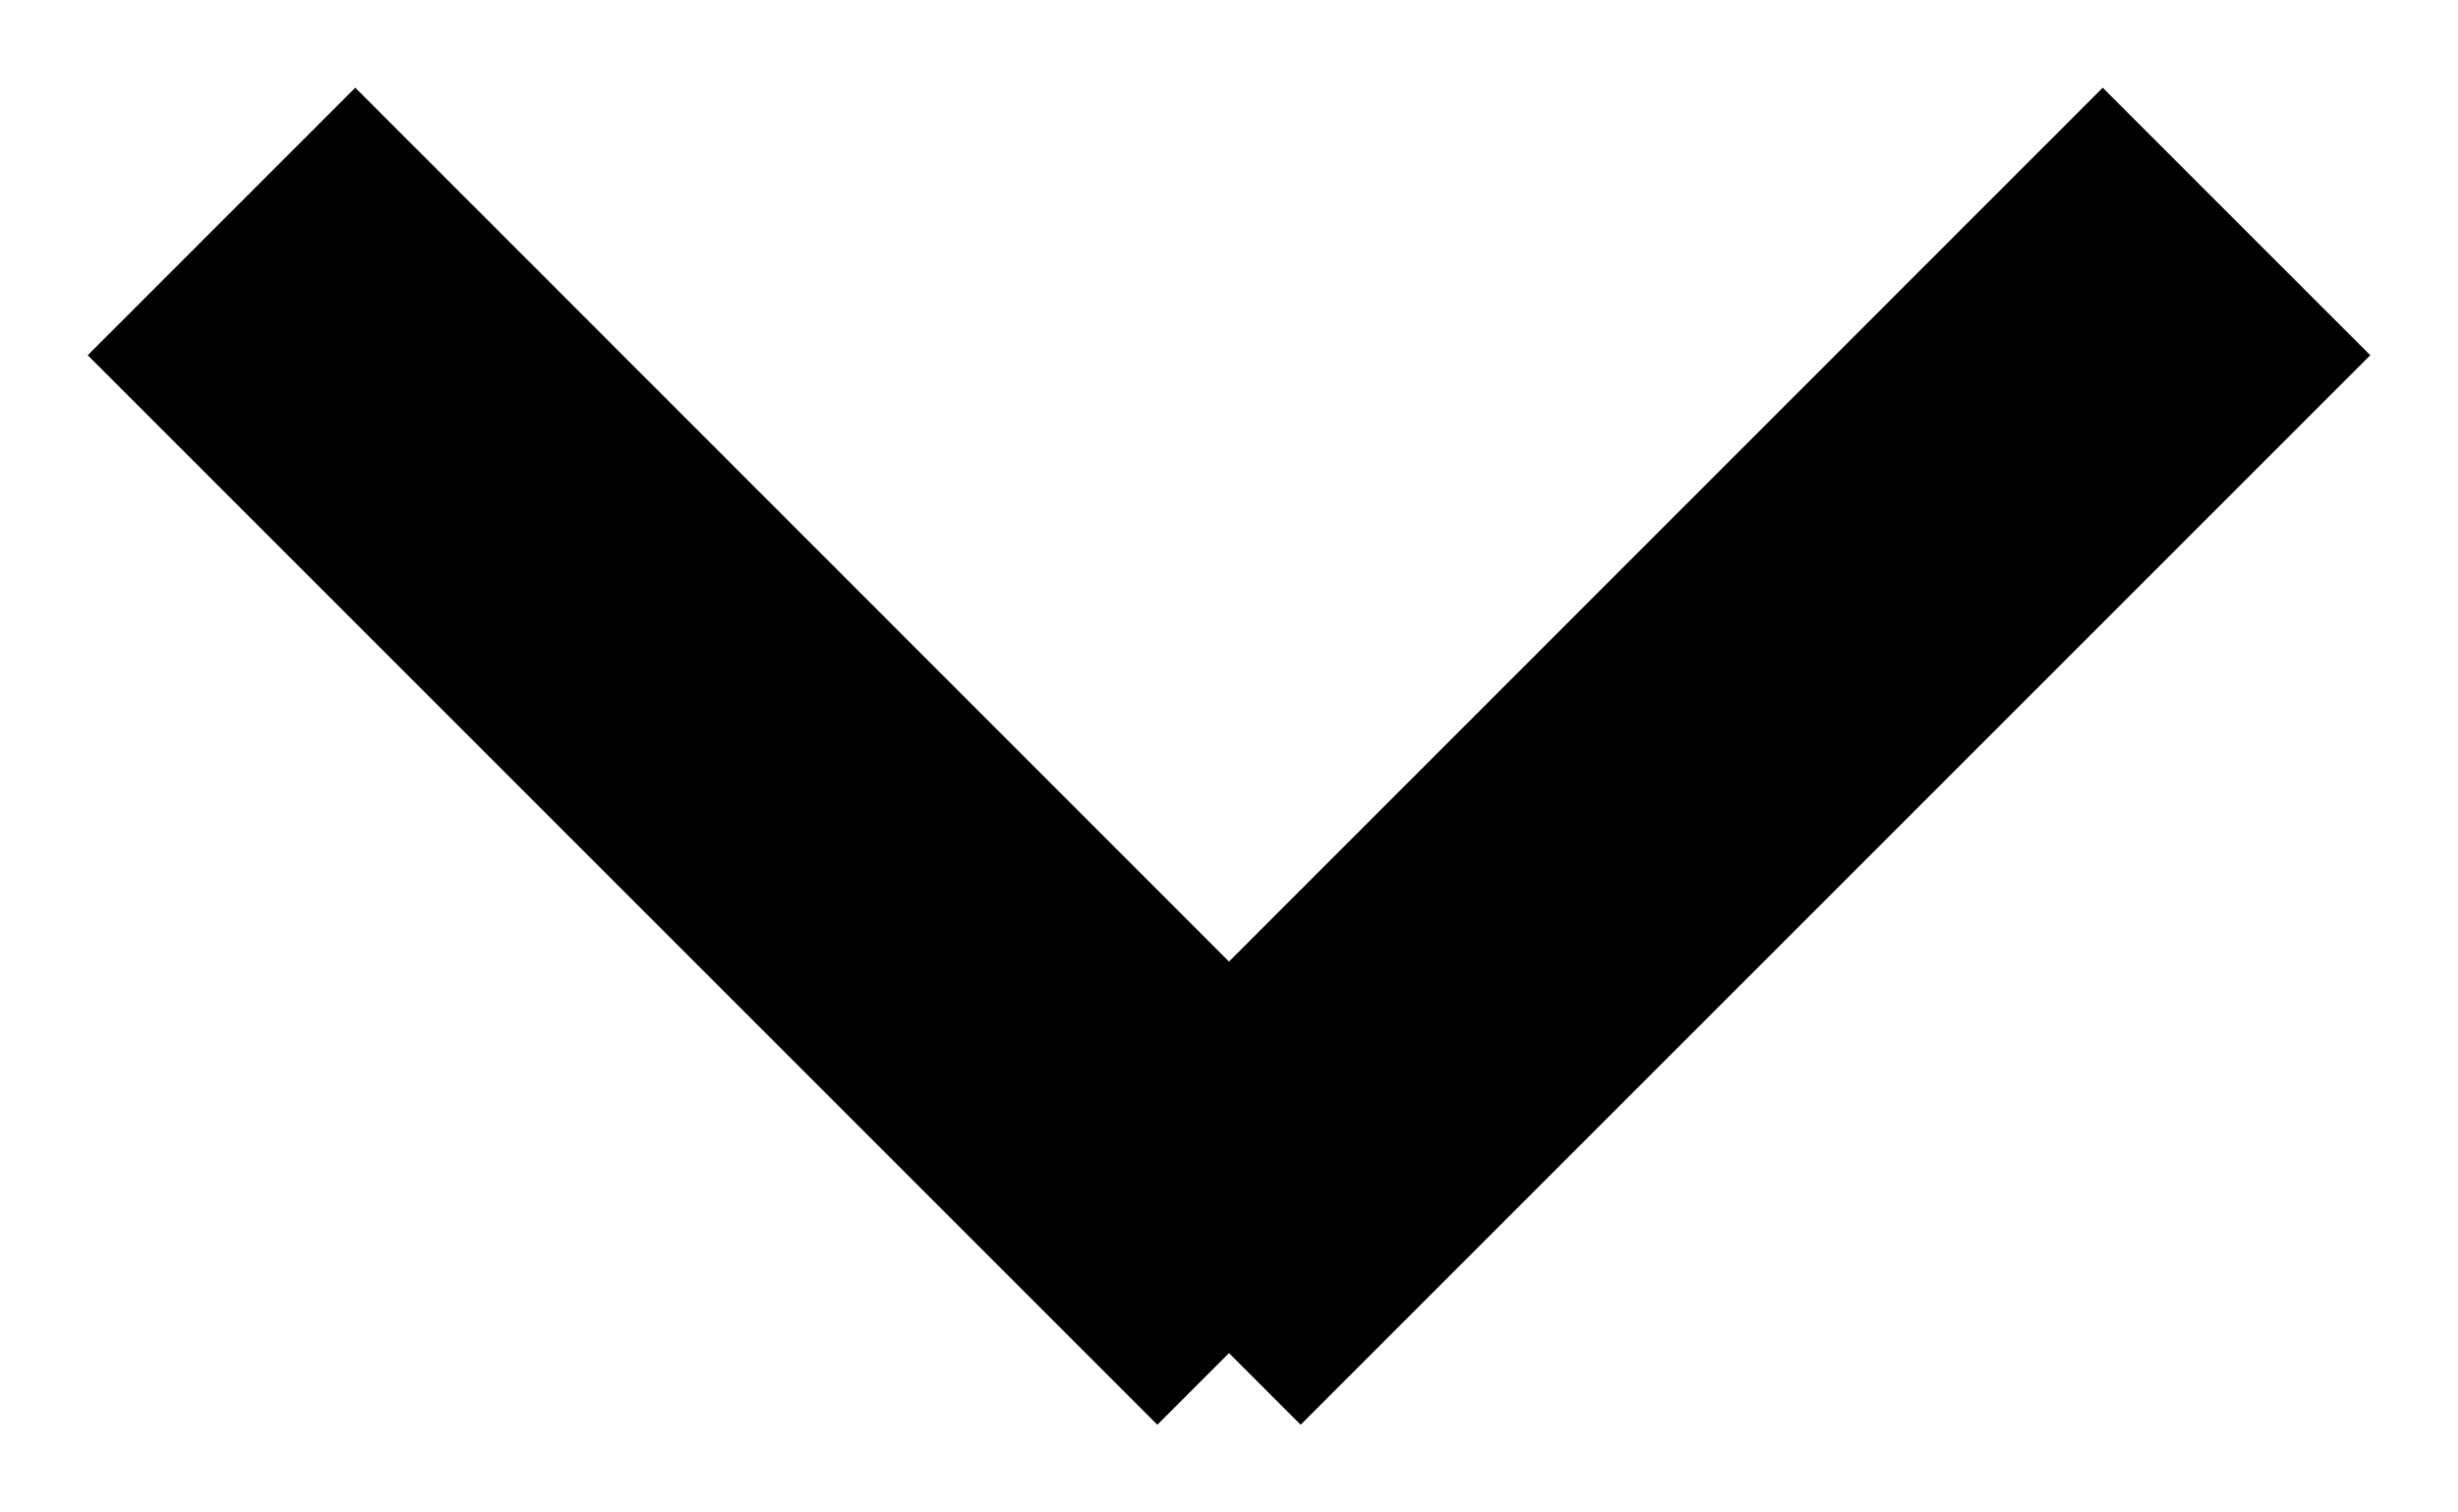 <?xml version="1.0" encoding="UTF-8" standalone="no"?>
<svg width="13px" height="8px" viewBox="0 0 13 8" version="1.1" xmlns="http://www.w3.org/2000/svg" xmlns:xlink="http://www.w3.org/1999/xlink">
    <g id="Desktop" stroke="none" stroke-width="1" fill-rule="evenodd">
        <g id="Briefs" transform="translate(-553, -116)">
            <g id="Filters" transform="translate(0, 78)">
                <g transform="translate(444, 30)" id="sorting-filter">
                    <g>
                        <path d="M115.5,13.086 L110.879,8.464 L109.464,9.879 L115.121,15.536 L115.5,15.157 L115.879,15.536 L121.536,9.879 L120.121,8.464 L115.5,13.086 Z" id="Combined-Shape"></path>
                    </g>
                </g>
            </g>
        </g>
    </g>
</svg>